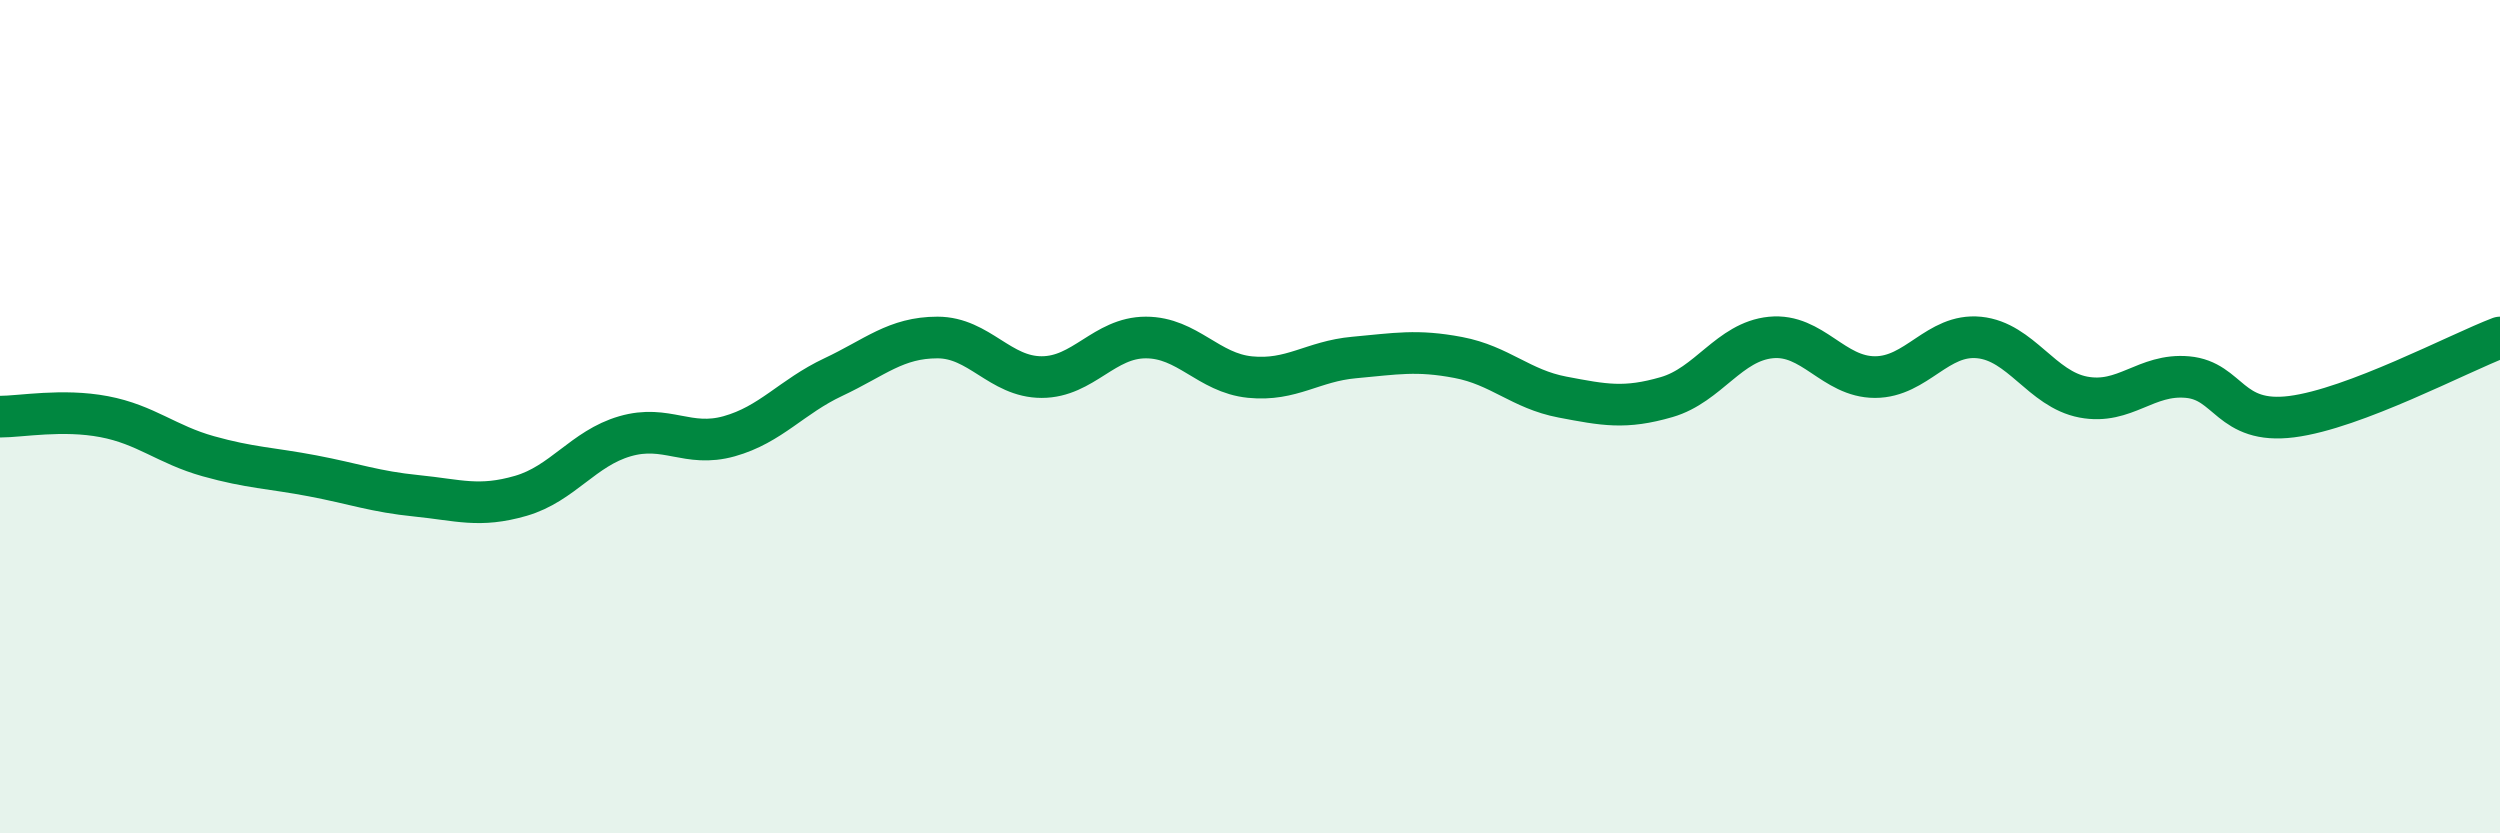 
    <svg width="60" height="20" viewBox="0 0 60 20" xmlns="http://www.w3.org/2000/svg">
      <path
        d="M 0,10 C 0.5,10 1.5,9.81 2.5,10 C 3.5,10.19 4,10.67 5,10.95 C 6,11.23 6.5,11.23 7.5,11.42 C 8.5,11.61 9,11.8 10,11.9 C 11,12 11.5,12.19 12.5,11.9 C 13.5,11.61 14,10.76 15,10.47 C 16,10.18 16.5,10.75 17.5,10.47 C 18.5,10.19 19,9.52 20,9.05 C 21,8.58 21.5,8.1 22.5,8.1 C 23.5,8.1 24,9.05 25,9.05 C 26,9.05 26.5,8.1 27.5,8.1 C 28.5,8.1 29,8.95 30,9.05 C 31,9.15 31.5,8.67 32.5,8.58 C 33.5,8.49 34,8.39 35,8.58 C 36,8.77 36.5,9.34 37.5,9.53 C 38.5,9.72 39,9.82 40,9.53 C 41,9.24 41.5,8.2 42.5,8.1 C 43.5,8 44,9.05 45,9.05 C 46,9.05 46.5,8 47.5,8.1 C 48.5,8.2 49,9.34 50,9.53 C 51,9.72 51.5,8.96 52.5,9.05 C 53.5,9.14 53.5,10.19 55,10 C 56.5,9.81 59,8.48 60,8.1L60 20L0 20Z"
        fill="#008740"
        opacity="0.1"
        stroke-linecap="round"
        stroke-linejoin="round"
      />
      <path
        d="M 0,10 C 0.5,10 1.5,9.81 2.5,10 C 3.5,10.19 4,10.67 5,10.95 C 6,11.23 6.5,11.23 7.5,11.42 C 8.5,11.61 9,11.8 10,11.9 C 11,12 11.5,12.19 12.5,11.9 C 13.5,11.61 14,10.76 15,10.47 C 16,10.18 16.5,10.75 17.5,10.47 C 18.5,10.19 19,9.52 20,9.05 C 21,8.58 21.5,8.1 22.5,8.1 C 23.5,8.1 24,9.05 25,9.05 C 26,9.05 26.5,8.1 27.5,8.1 C 28.5,8.1 29,8.95 30,9.05 C 31,9.15 31.5,8.67 32.5,8.58 C 33.5,8.49 34,8.39 35,8.58 C 36,8.77 36.5,9.34 37.5,9.53 C 38.5,9.72 39,9.82 40,9.53 C 41,9.24 41.5,8.2 42.5,8.1 C 43.5,8 44,9.05 45,9.05 C 46,9.05 46.5,8 47.5,8.1 C 48.5,8.2 49,9.34 50,9.53 C 51,9.72 51.5,8.96 52.5,9.05 C 53.5,9.14 53.5,10.19 55,10 C 56.5,9.81 59,8.48 60,8.1"
        stroke="#008740"
        stroke-width="1"
        fill="none"
        stroke-linecap="round"
        stroke-linejoin="round"
      />
    </svg>
  